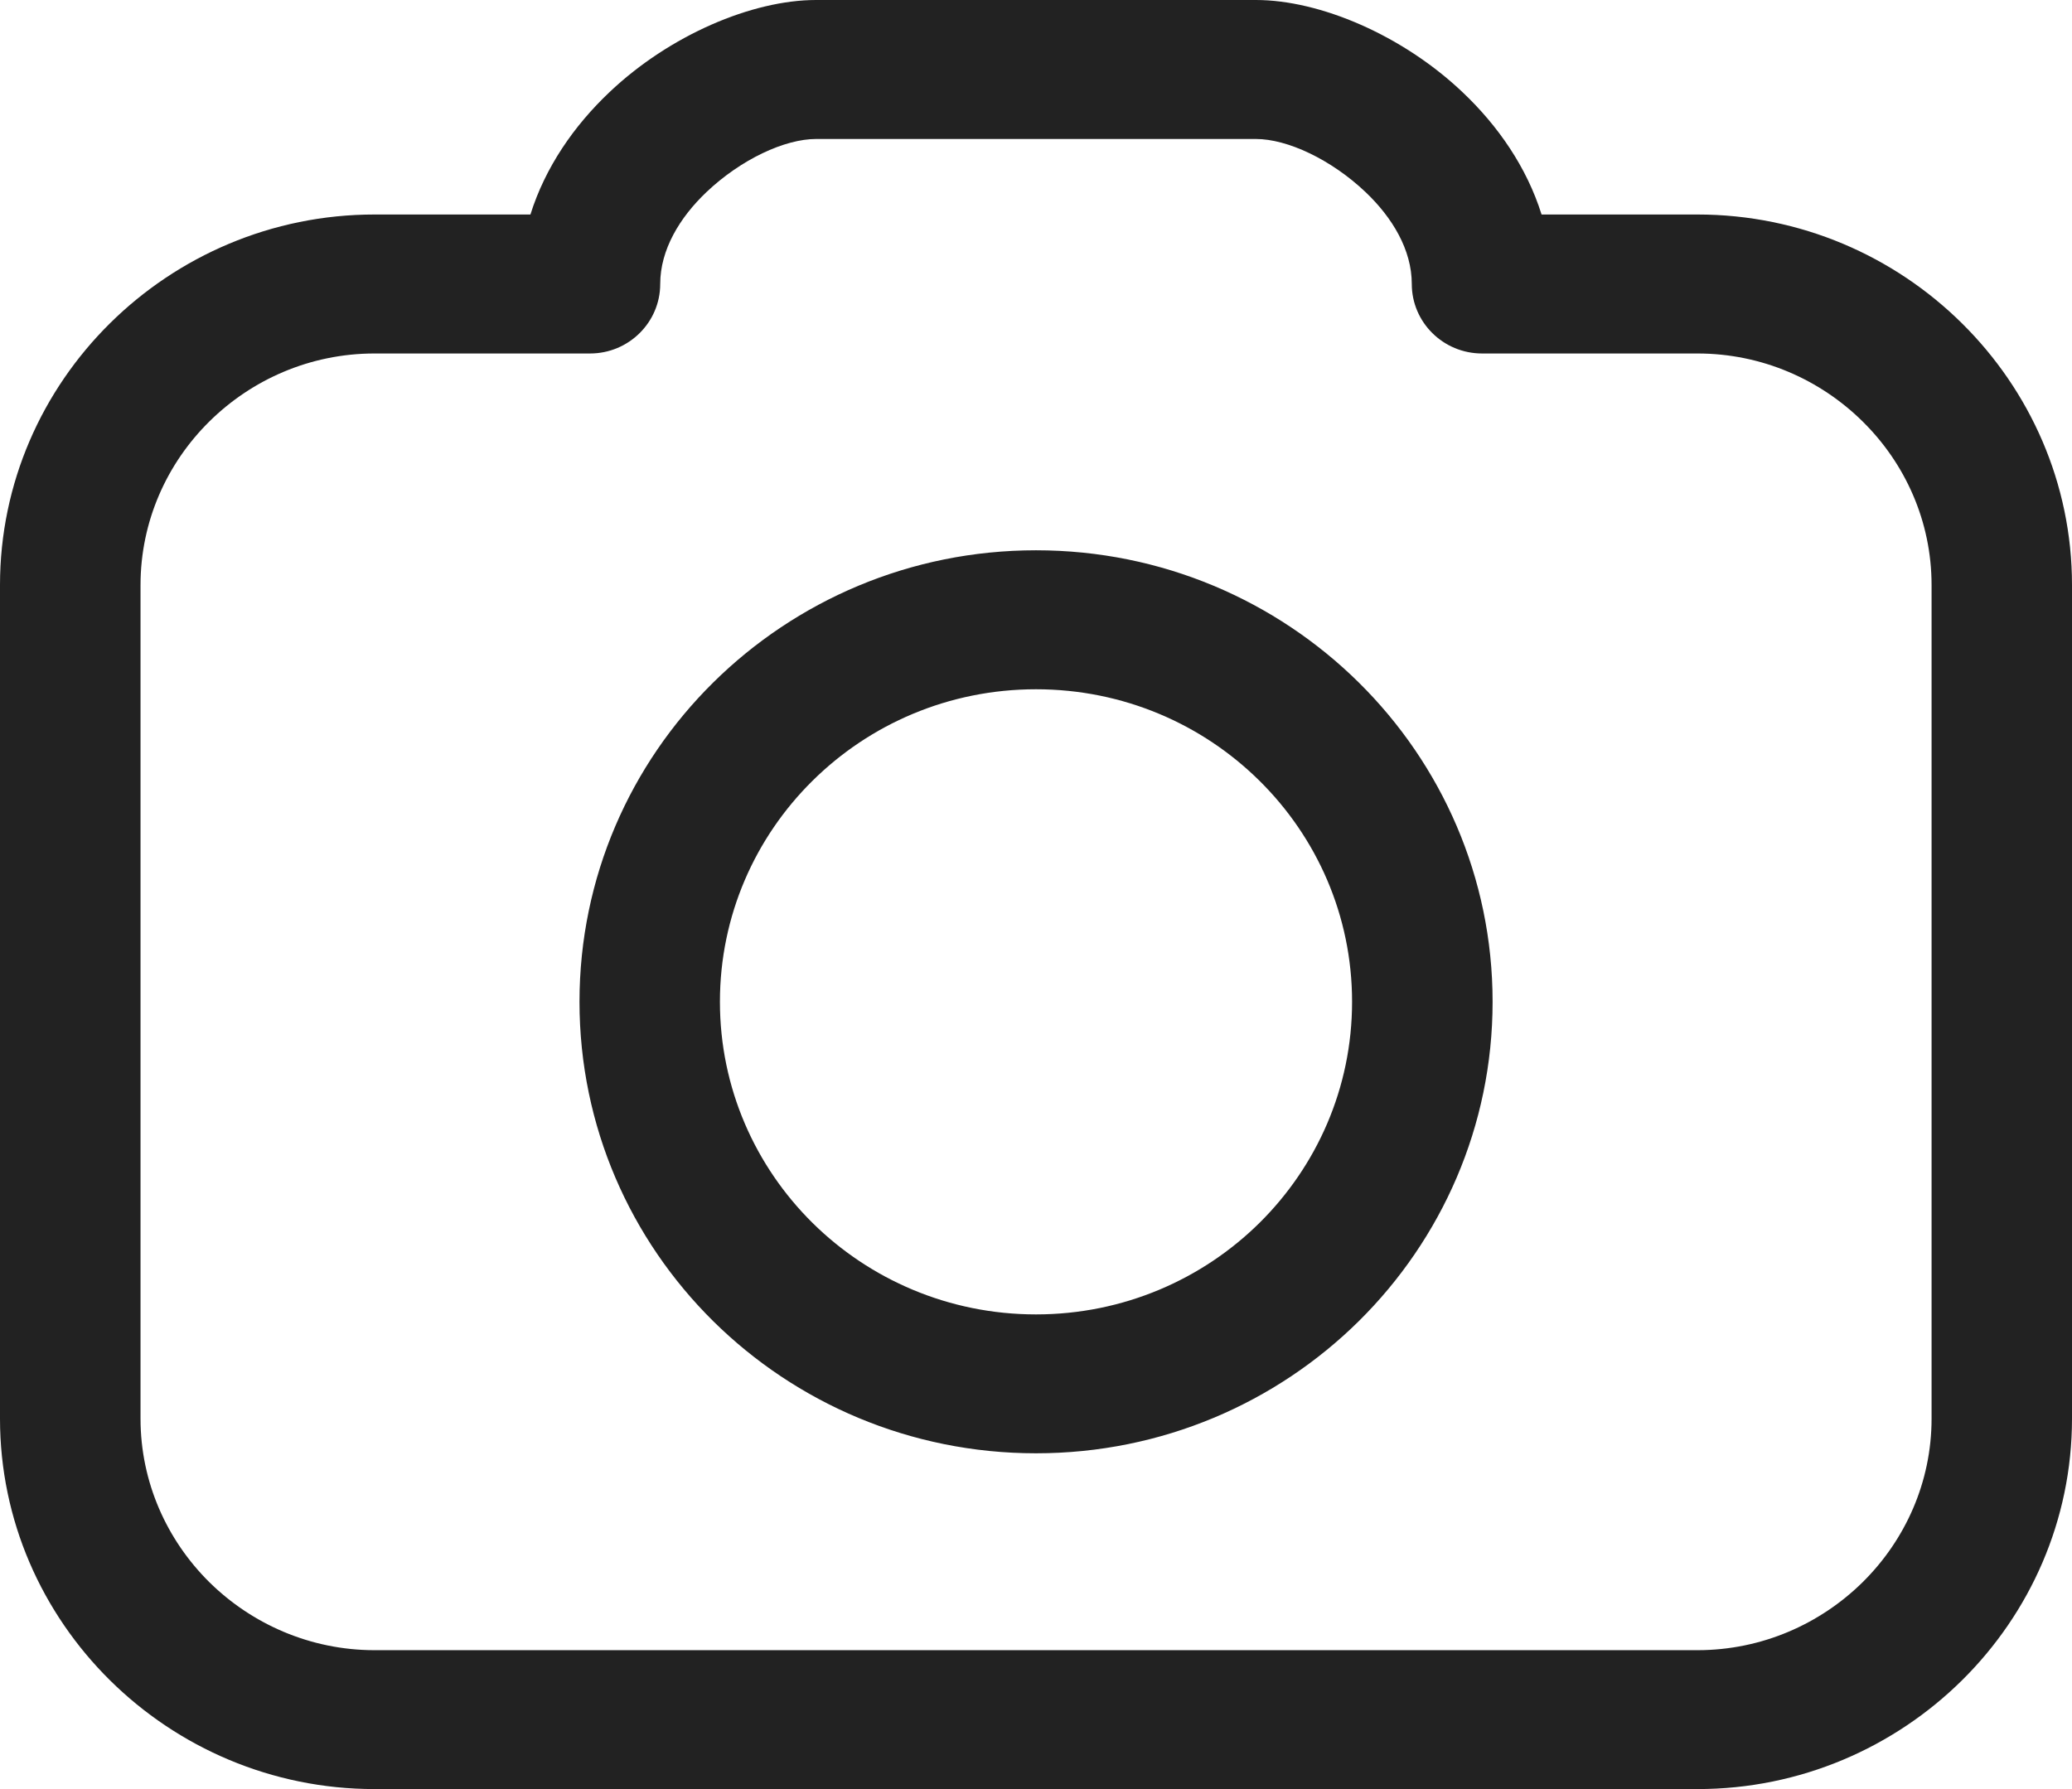 <svg width="22" height="19" viewBox="0 0 22 19" fill="none" xmlns="http://www.w3.org/2000/svg">
<path d="M16.368 2.278H18.023C19.117 2.278 20.112 2.721 20.832 3.434C21.552 4.146 22 5.13 22 6.213V15.066C22 16.148 21.553 17.132 20.832 17.845C20.112 18.557 19.117 19 18.023 19H3.977C2.883 19 1.888 18.557 1.168 17.845C0.447 17.132 0 16.148 0 15.066V6.213C0 5.13 0.447 4.146 1.168 3.433C1.888 2.721 2.883 2.278 3.977 2.278H5.632C5.789 1.777 6.094 1.336 6.47 0.98C7.109 0.373 7.986 0 8.665 0H13.335C14.014 0 14.891 0.373 15.53 0.98C15.906 1.336 16.211 1.777 16.368 2.278H16.368ZM11 5.844C12.338 5.844 13.55 6.381 14.428 7.249C15.305 8.116 15.848 9.315 15.848 10.639C15.848 11.963 15.305 13.162 14.428 14.03C13.55 14.898 12.338 15.434 11 15.434C9.662 15.434 8.45 14.898 7.572 14.03C6.695 13.162 6.153 11.963 6.153 10.639C6.153 9.315 6.695 8.116 7.572 7.249C8.45 6.381 9.662 5.844 11 5.844ZM13.373 8.292C12.766 7.691 11.927 7.32 11 7.32C10.073 7.32 9.234 7.691 8.627 8.292C8.02 8.892 7.644 9.722 7.644 10.639C7.644 11.556 8.02 12.386 8.627 12.987C9.234 13.587 10.073 13.959 11 13.959C11.927 13.959 12.766 13.587 13.373 12.987C13.98 12.386 14.356 11.556 14.356 10.639C14.356 9.722 13.98 8.892 13.373 8.292ZM18.023 3.754H15.736C15.324 3.754 14.99 3.423 14.99 3.016C14.99 2.652 14.783 2.31 14.499 2.04C14.131 1.691 13.667 1.476 13.335 1.476H8.665C8.333 1.476 7.869 1.691 7.501 2.04C7.217 2.31 7.01 2.652 7.01 3.016C7.01 3.423 6.676 3.754 6.265 3.754H3.977C3.294 3.754 2.673 4.031 2.222 4.477C1.772 4.922 1.492 5.537 1.492 6.213V15.066C1.492 15.741 1.772 16.356 2.222 16.802C2.673 17.247 3.295 17.525 3.977 17.525H18.023C18.706 17.525 19.327 17.247 19.778 16.802C20.229 16.356 20.509 15.741 20.509 15.066V6.213C20.509 5.537 20.229 4.922 19.778 4.477C19.327 4.031 18.706 3.754 18.023 3.754H18.023Z" fill="#222222"/>
</svg>
